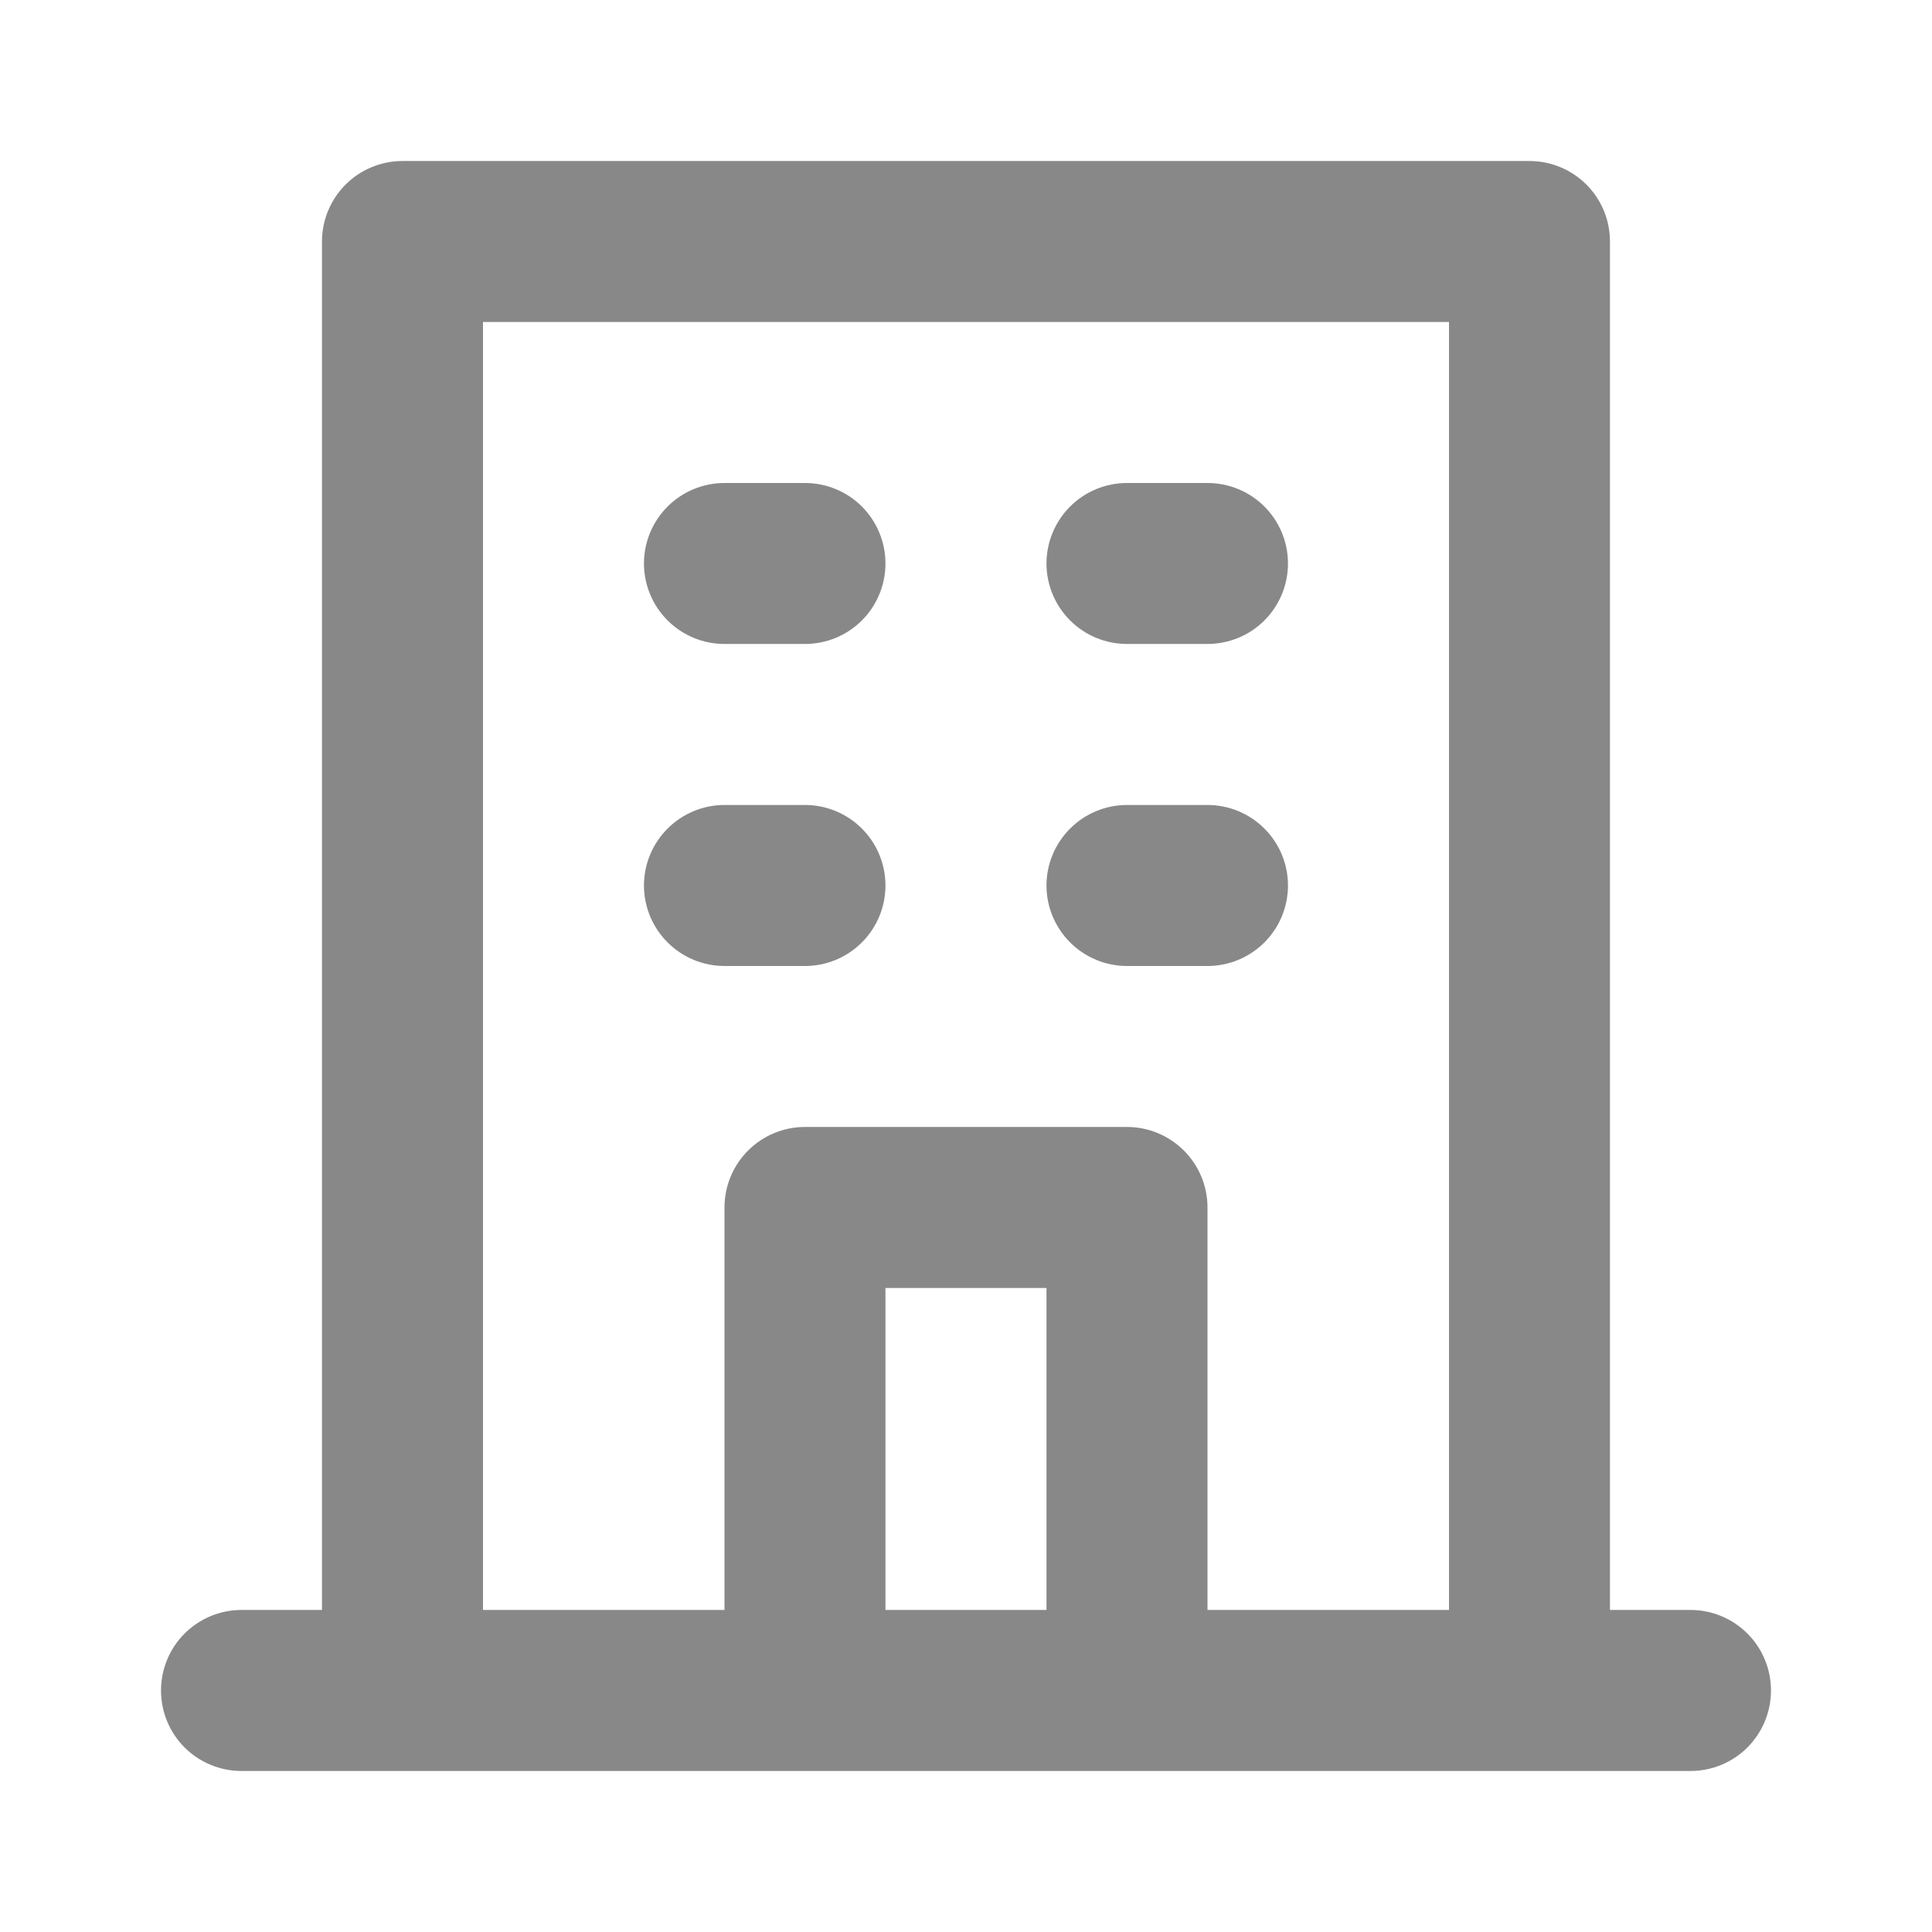 <svg width="32" height="32" viewBox="0 0 32 32" fill="none" xmlns="http://www.w3.org/2000/svg">
<g id="uil:building">
<path id="Vector" d="M18.666 10.666H20C20.354 10.666 20.693 10.526 20.943 10.276C21.193 10.026 21.333 9.687 21.333 9.333C21.333 8.98 21.193 8.64 20.943 8.39C20.693 8.14 20.354 8 20 8H18.666C18.313 8 17.974 8.14 17.724 8.39C17.474 8.64 17.333 8.98 17.333 9.333C17.333 9.687 17.474 10.026 17.724 10.276C17.974 10.526 18.313 10.666 18.666 10.666ZM18.666 16H20C20.354 16 20.693 15.859 20.943 15.609C21.193 15.359 21.333 15.02 21.333 14.666C21.333 14.313 21.193 13.974 20.943 13.724C20.693 13.474 20.354 13.333 20 13.333H18.666C18.313 13.333 17.974 13.474 17.724 13.724C17.474 13.974 17.333 14.313 17.333 14.666C17.333 15.02 17.474 15.359 17.724 15.609C17.974 15.859 18.313 16 18.666 16ZM12 10.666H13.333C13.687 10.666 14.026 10.526 14.276 10.276C14.526 10.026 14.666 9.687 14.666 9.333C14.666 8.98 14.526 8.64 14.276 8.39C14.026 8.14 13.687 8 13.333 8H12C11.646 8 11.307 8.14 11.057 8.39C10.807 8.64 10.666 8.98 10.666 9.333C10.666 9.687 10.807 10.026 11.057 10.276C11.307 10.526 11.646 10.666 12 10.666ZM12 16H13.333C13.687 16 14.026 15.859 14.276 15.609C14.526 15.359 14.666 15.02 14.666 14.666C14.666 14.313 14.526 13.974 14.276 13.724C14.026 13.474 13.687 13.333 13.333 13.333H12C11.646 13.333 11.307 13.474 11.057 13.724C10.807 13.974 10.666 14.313 10.666 14.666C10.666 15.02 10.807 15.359 11.057 15.609C11.307 15.859 11.646 16 12 16ZM28 26.666H26.666V4C26.666 3.646 26.526 3.307 26.276 3.057C26.026 2.807 25.687 2.667 25.333 2.667H6.667C6.313 2.667 5.974 2.807 5.724 3.057C5.474 3.307 5.333 3.646 5.333 4V26.666H4C3.646 26.666 3.307 26.807 3.057 27.057C2.807 27.307 2.667 27.646 2.667 28C2.667 28.354 2.807 28.693 3.057 28.943C3.307 29.193 3.646 29.333 4 29.333H28C28.354 29.333 28.693 29.193 28.943 28.943C29.193 28.693 29.333 28.354 29.333 28C29.333 27.646 29.193 27.307 28.943 27.057C28.693 26.807 28.354 26.666 28 26.666ZM17.333 26.666H14.666V21.333H17.333V26.666ZM24 26.666H20V20C20 19.646 19.859 19.307 19.609 19.057C19.359 18.807 19.02 18.666 18.666 18.666H13.333C12.979 18.666 12.64 18.807 12.39 19.057C12.14 19.307 12 19.646 12 20V26.666H8V5.333H24V26.666Z" fill="#888888"/>
</g>
</svg>
